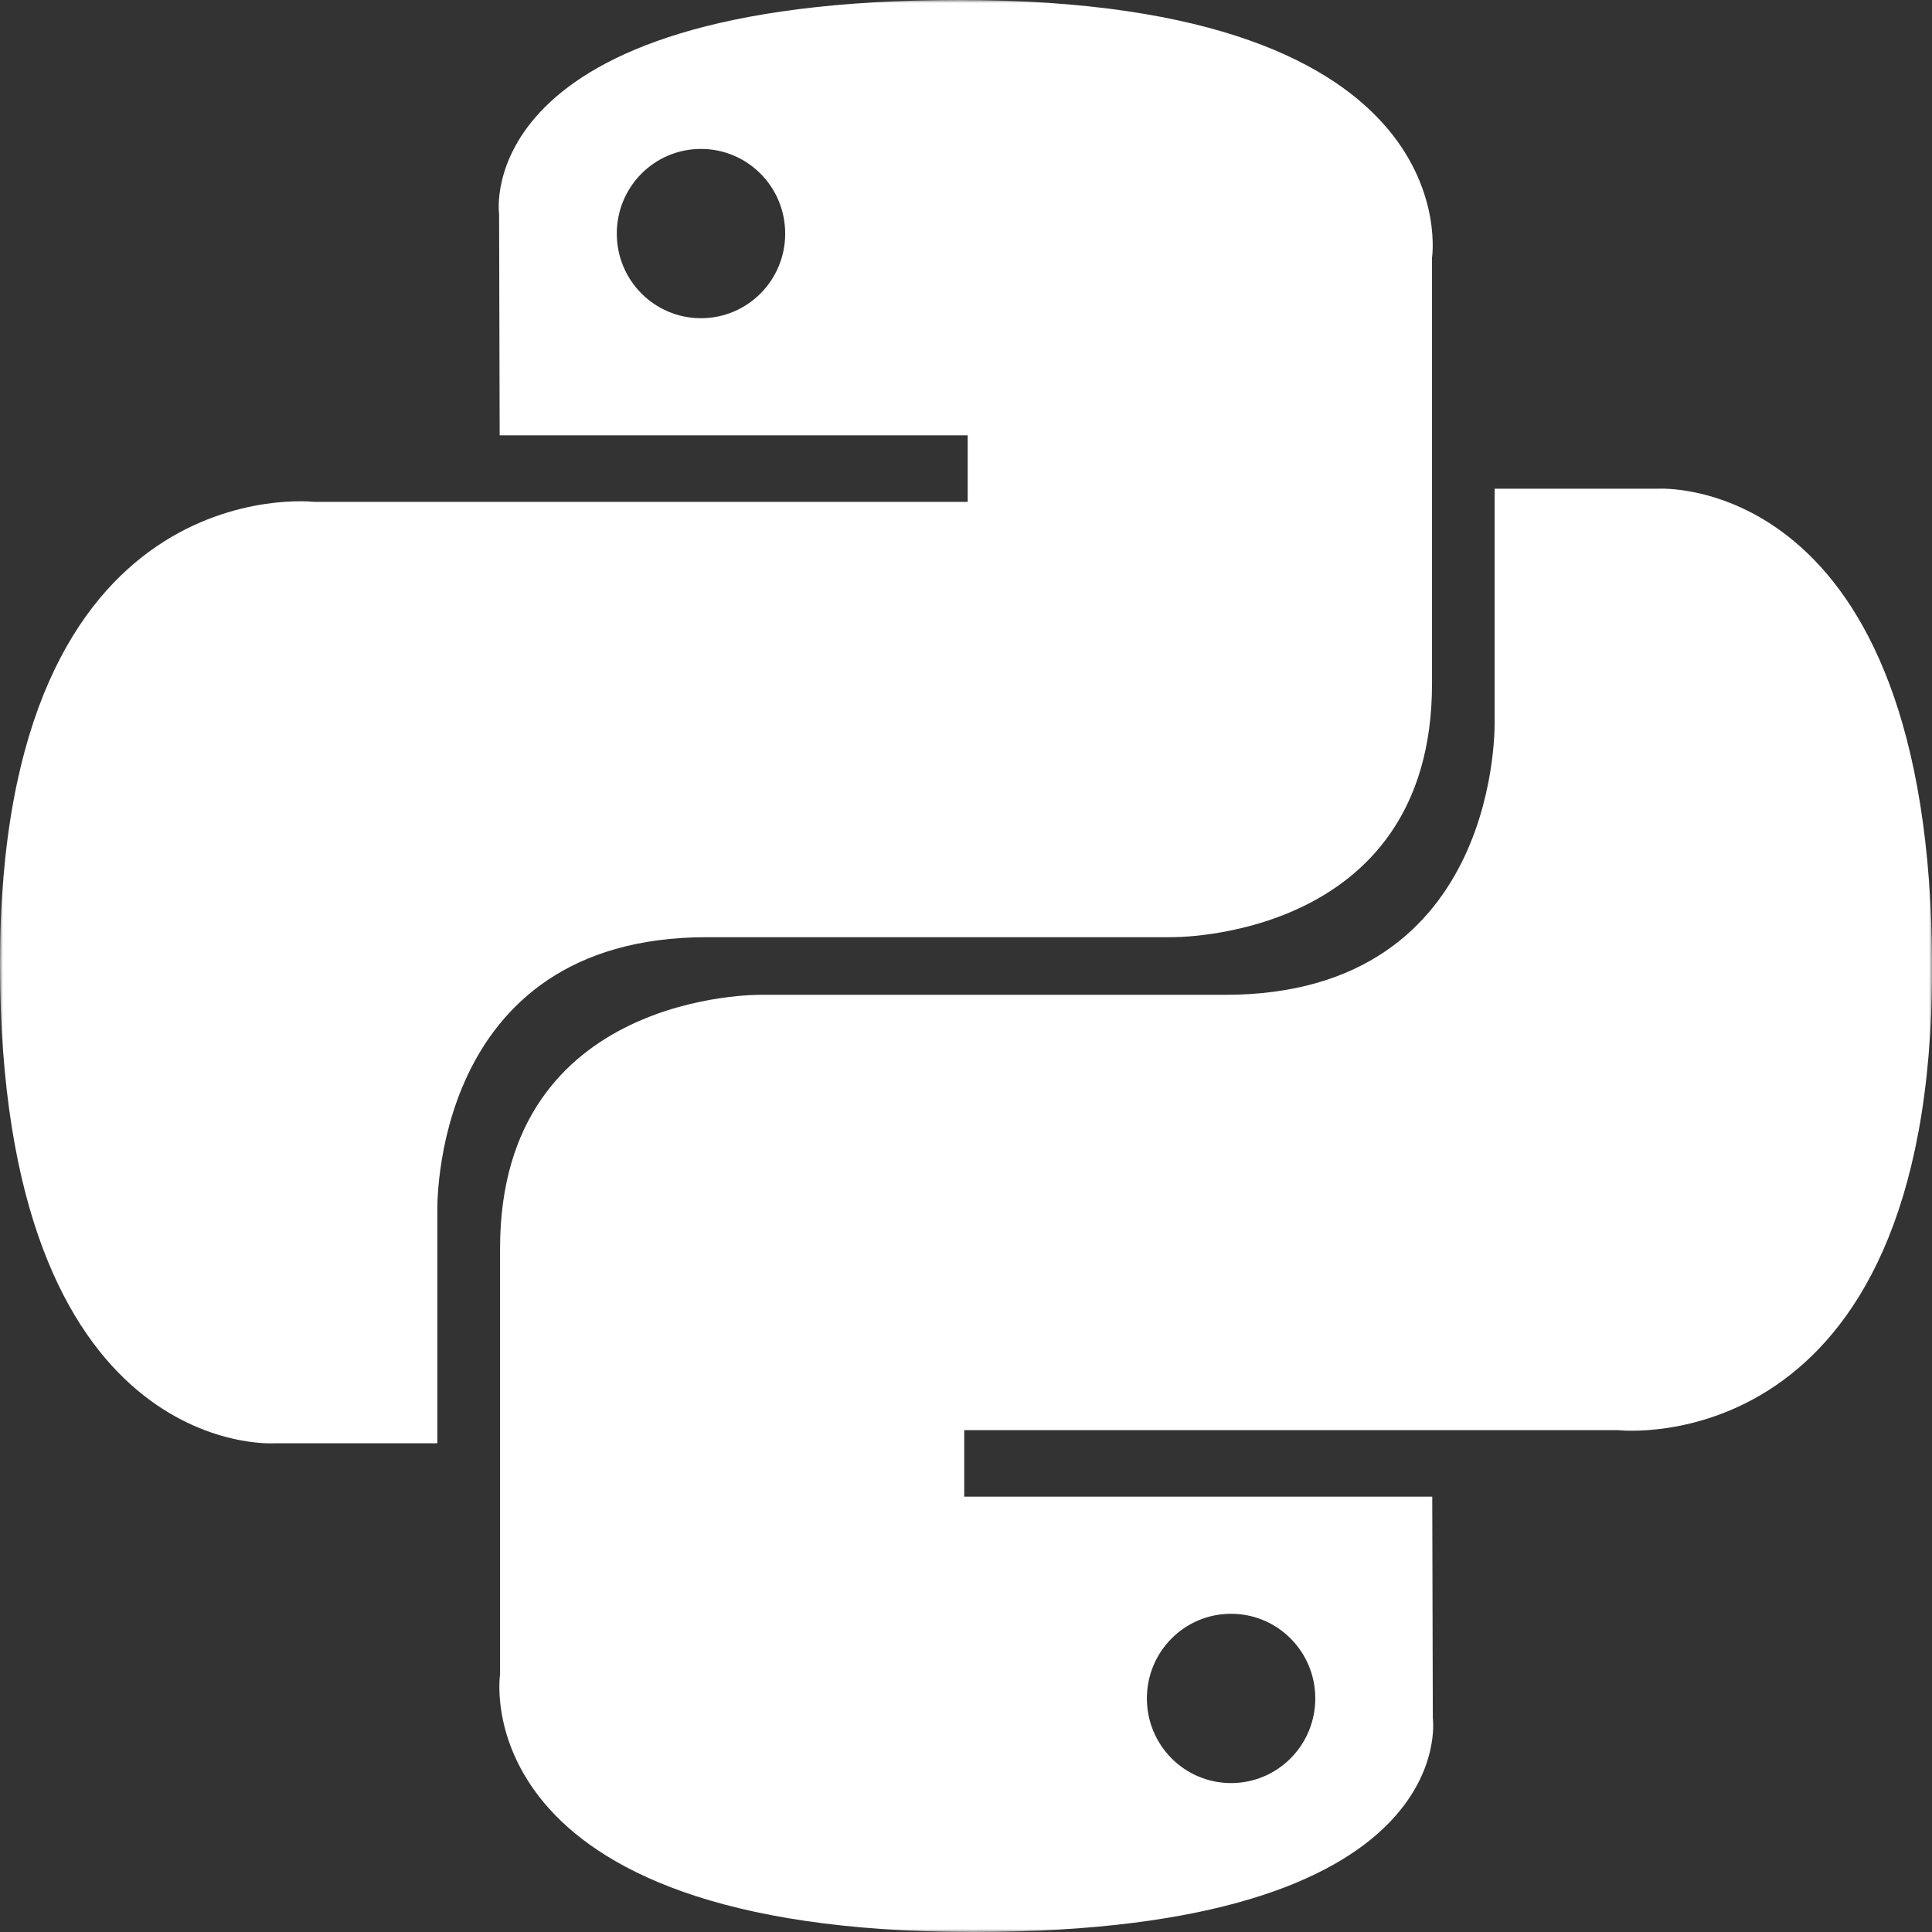 <svg width="325" height="325" viewBox="0 0 325 325" fill="none" xmlns="http://www.w3.org/2000/svg">
<rect x="0" y="0" width="325" height="325" fill="#333333" stroke="none"/>
<g clip-path="url(#clip0_2_12)">
<mask id="mask0_2_12" style="mask-type:luminance" maskUnits="userSpaceOnUse" x="0" y="0" width="325" height="325">
<path d="M0 0H325V325H0V0Z" fill="white"/>
</mask>
<g mask="url(#mask0_2_12)">
<path d="M161.335 0C78.812 0 83.958 35.967 83.958 35.967L84.053 73.233H162.784V84.419H52.812C52.812 84.419 0 78.393 0 162.08C0 245.768 46.082 242.789 46.082 242.789H73.572V203.965C73.572 203.965 72.096 157.652 118.936 157.652H197.018C197.018 157.652 240.893 158.356 240.893 115.023V43.36C240.893 43.36 247.555 0 161.335 0ZM117.921 25.052C125.748 25.052 132.085 31.417 132.085 39.298C132.085 47.166 125.748 53.53 117.921 53.53C110.08 53.53 103.756 47.166 103.756 39.298C103.756 31.417 110.08 25.052 117.921 25.052Z" fill="white"/>
<path d="M163.678 325C246.174 325 241.028 289.033 241.028 289.033L240.933 251.767H162.202V240.581H272.201C272.201 240.581 325.014 246.607 325.014 162.92C325.014 79.232 278.918 82.212 278.918 82.212H251.428V121.035C251.428 121.035 252.904 167.348 206.064 167.348H127.996C127.996 167.348 84.121 166.644 84.121 209.977V281.64C84.121 281.64 77.458 325 163.678 325ZM207.093 299.948C199.252 299.948 192.928 293.583 192.928 285.702C192.928 277.834 199.252 271.47 207.093 271.47C214.92 271.47 221.257 277.834 221.257 285.702C221.257 293.583 214.92 299.948 207.093 299.948Z" fill="white"/>
</g>
</g>
<defs>
<clipPath id="clip0_2_12">
<rect width="325" height="325" fill="white"/>
</clipPath>
</defs>
</svg>
